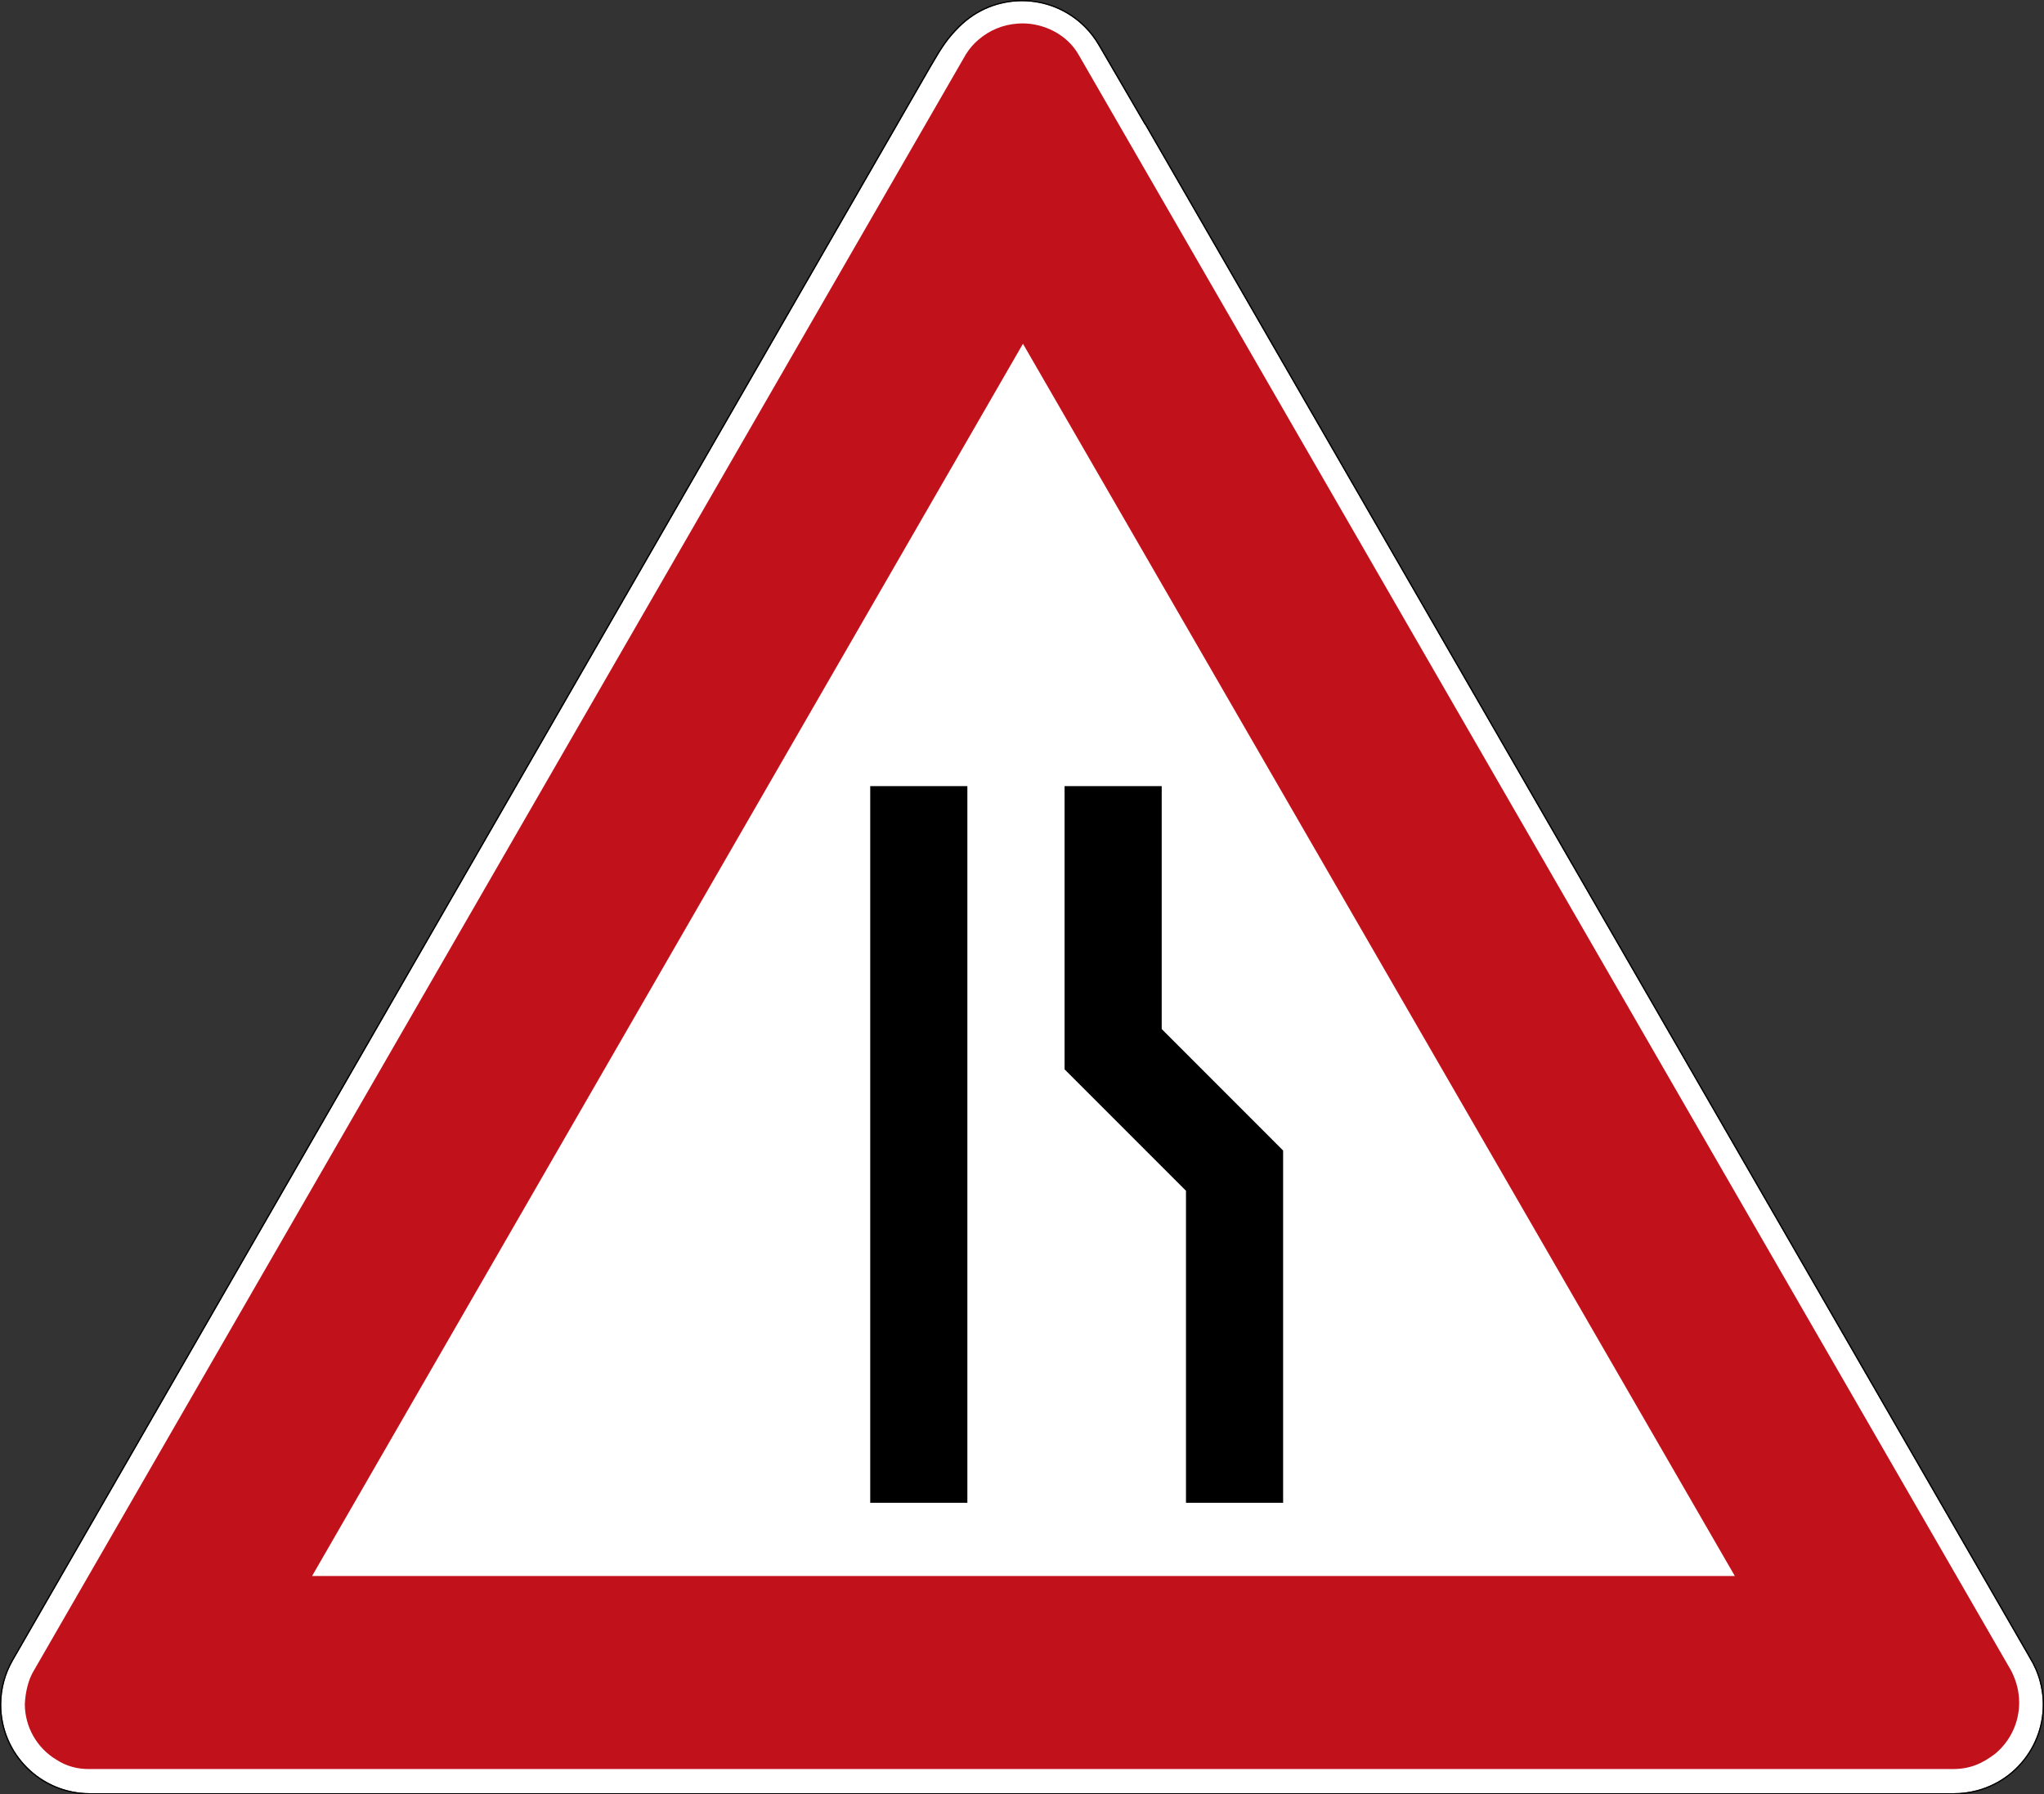 <?xml version="1.0" encoding="UTF-8" standalone="no"?>
<svg
   xmlns:dc="http://purl.org/dc/elements/1.1/"
   xmlns:cc="http://creativecommons.org/ns#"
   xmlns:rdf="http://www.w3.org/1999/02/22-rdf-syntax-ns#"
   xmlns:svg="http://www.w3.org/2000/svg"
   xmlns="http://www.w3.org/2000/svg"
   viewBox="0 0 847.159 743.623"
   height="743.623"
   width="847.159"
   xml:space="preserve"
   version="1.1"
   id="svg7631"><rect x="0" y="0" width="847.159" height="743.623" fill="#333333" stroke="none"/><defs
     id="defs7635" /><g
     transform="matrix(1.25,0,0,-1.25,0,743.623)"
     id="g7639"><g
       id="g7641"><path
         id="path7643"
         style="fill:#ffffff;fill-opacity:1;fill-rule:nonzero;stroke:none"
         d="m 338.859,594.5 c 7.512,0 15.028,-2.867 20.758,-8.598 1.879,-1.879 3.446,-3.953 4.707,-6.152 l 15.246,-26.157 0.071,0 293.101,-508.039 c 0.055,-0.097 0.098,-0.195 0.153,-0.293 1.488,-2.394 2.656,-5.043 3.425,-7.91 4.196,-15.656 -5.097,-31.754 -20.757,-35.949 -2.586,-0.695 -5.184,-1.012 -7.739,-1 l -618.066,0 c -16.215,0 -29.356,13.141 -29.356,29.356 0,5.304 1.414,10.281 3.879,14.578 0.02,0.031 0.035,0.062 0.051,0.097 l 304.367,528.41 c 3.864,6.665 5.653,9.305 9.406,13.059 5.731,5.731 13.243,8.598 20.754,8.598 z" /><path
         id="path7645"
         style="fill:#c1121c;fill-opacity:1;fill-rule:nonzero;stroke:none"
         d="m 338.859,587.144 c 7.125,0.051 14.95,-3.59 18.782,-10.406 L 666.934,40.847 c 1.785,-3.648 2.535,-6.82 2.558,-10.449 0,-6.496 -2.875,-12.66 -7.847,-16.84 -4.383,-3.394 -8.536,-5.16 -14.122,-5.16 l -617.906,0 C 25.848,8.363 22.07,9.269 18.641,11.531 12.188,15.429 8.238,22.414 8.23,29.957 c 0.184,3.894 1.145,8 2.879,10.89 l 309.114,535.981 c 0.027,0.047 0.058,0.094 0.09,0.14 0.031,0.047 0.062,0.094 0.093,0.145 1.098,1.754 2.473,3.305 4.039,4.633 3.59,3.109 8.086,4.976 12.825,5.316 0.531,0.047 1.062,0.078 1.589,0.082 z M 647.523,8.398 l 1.524,0 -1.555,0 0.031,0 z M 339.18,480.933 103.477,72.398 l 471.738,0 -236.035,408.535 z" /><path
         id="path7647"
         style="fill:#000000;fill-opacity:1;fill-rule:nonzero;stroke:none"
         d="m 338.859,594.898 c 7.618,0 15.231,-2.906 21.039,-8.715 1.907,-1.902 3.493,-4.008 4.774,-6.234 l 15.129,-25.957 0.07,0 293.215,-508.238 c 0.066,-0.118 0.113,-0.219 0.16,-0.301 1.504,-2.422 2.684,-5.102 3.461,-7.996 C 680.957,21.586 671.535,5.269 655.668,1.015 653.047,0.312 650.41,-0.008 647.824,0 L 29.758,0 C 13.328,0 0,13.328 0,29.758 c 0,5.375 1.438,10.417 3.934,14.773 0.011,0.019 0.027,0.051 0.05,0.098 l 304.364,528.414 c 3.871,6.668 5.695,9.363 9.468,13.14 5.809,5.809 13.426,8.715 21.039,8.715 l 0.004,0 z m 0,-0.398 c -7.511,0 -15.023,-2.867 -20.754,-8.598 -3.753,-3.754 -5.542,-6.394 -9.406,-13.059 L 4.336,44.433 C 4.316,44.398 4.301,44.367 4.281,44.336 1.816,40.039 0.402,35.062 0.402,29.758 0.402,13.543 13.543,0.402 29.758,0.402 l 618.066,0 c 2.555,-0.012 5.153,0.305 7.739,1 15.66,4.195 24.953,20.293 20.757,35.949 -0.765,2.867 -1.937,5.516 -3.425,7.91 -0.055,0.098 -0.098,0.196 -0.153,0.293 l -293.101,508.039 -0.071,0 -15.246,26.157 c -1.261,2.199 -2.828,4.273 -4.707,6.152 -5.73,5.731 -13.242,8.598 -20.758,8.598 z" /><path
         id="path7649"
         style="fill:#000000;fill-opacity:1;fill-rule:nonzero;stroke:none"
         d="m 393.234,96.664 0,103.445 -40.257,40.262 0,93.898 32.211,0 0,-80.535 40.257,-40.277 0,-116.793 -32.211,0 z m -104.695,0 0,237.605 32.211,0 0,-237.605" /></g></g></svg>